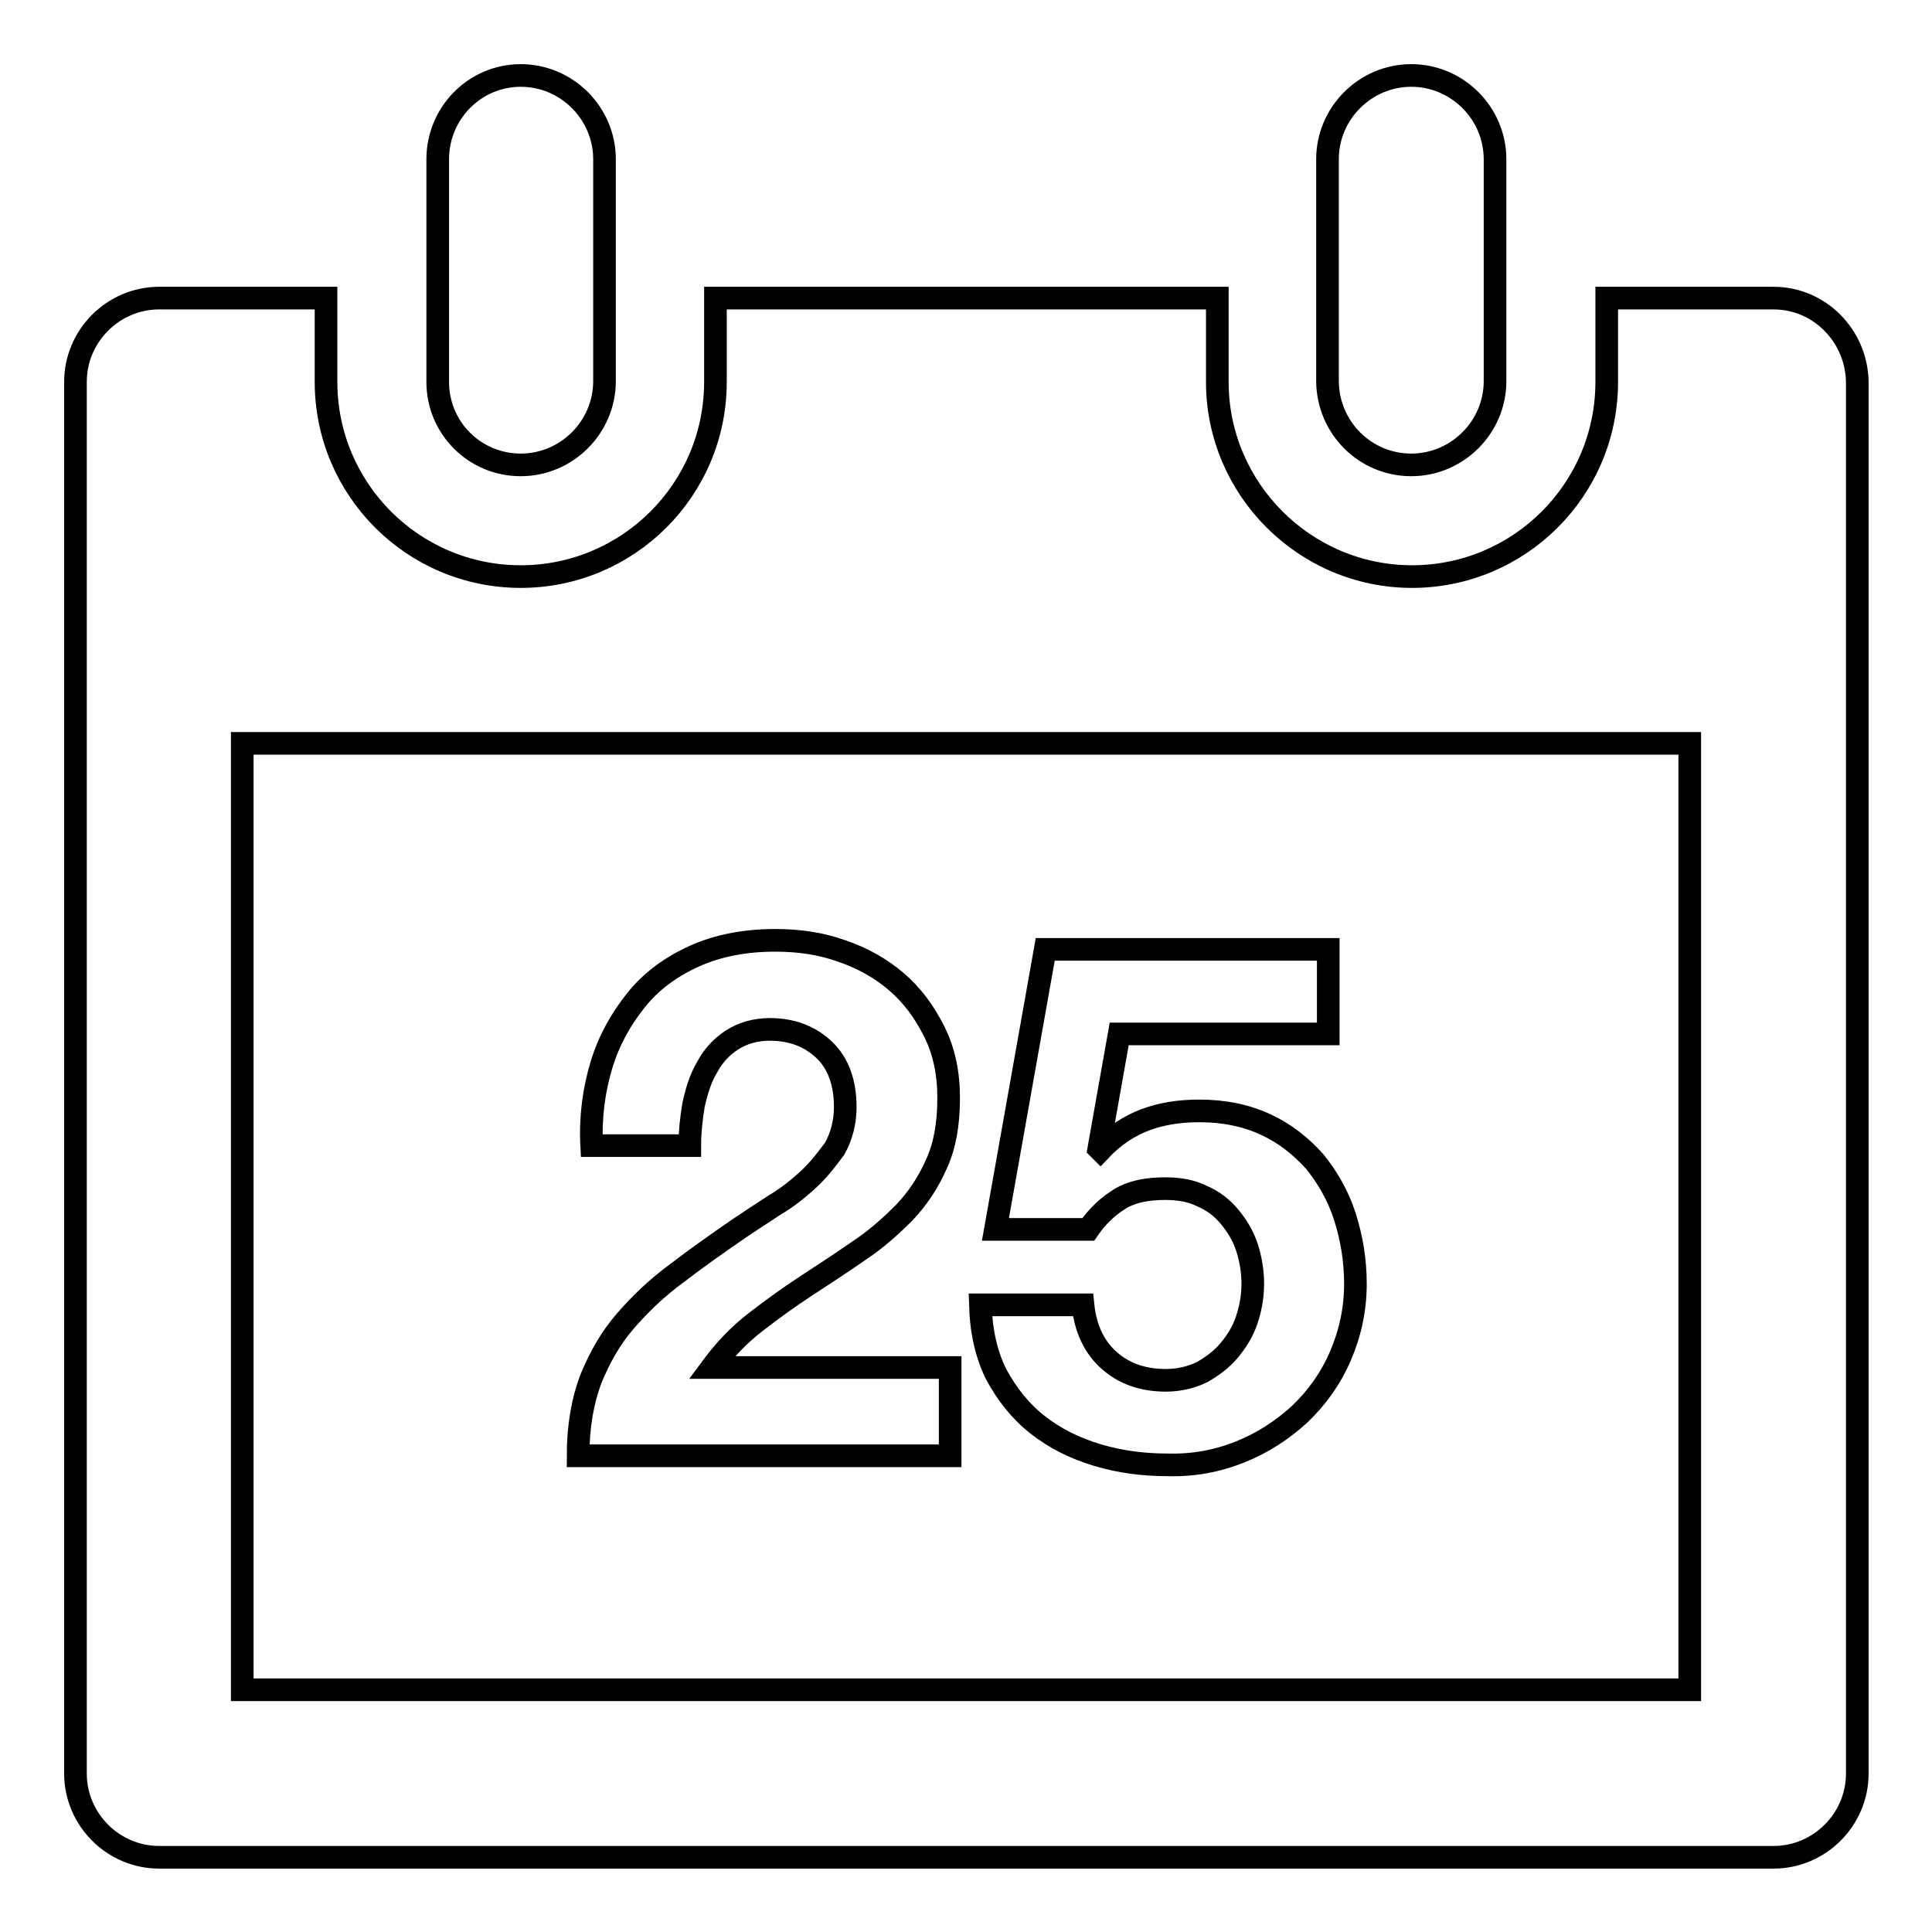 <?xml version="1.0" encoding="utf-8"?>
<!-- Svg Vector Icons : http://www.onlinewebfonts.com/icon -->
<!DOCTYPE svg PUBLIC "-//W3C//DTD SVG 1.1//EN" "http://www.w3.org/Graphics/SVG/1.1/DTD/svg11.dtd">
<svg version="1.1" xmlns="http://www.w3.org/2000/svg" xmlns:xlink="http://www.w3.org/1999/xlink" x="0px" y="0px" viewBox="0 0 256 256" enable-background="new 0 0 256 256" xml:space="preserve">
<g><g><path stroke-width="3" fill-opacity="0" stroke="#000000"  d="M187,61.6c6.1,0,11.1-5,11.1-11.1V21.1c0-6.1-5-11.1-11.1-11.1c-6.1,0-11.1,5-11.1,11.1v29.5C176,56.7,180.9,61.6,187,61.6z M235,39.5h-22.1v11.1c0,14.3-11.6,25.8-25.8,25.8s-25.8-11.6-25.8-25.8V39.5H94.8v11.1c0,14.3-11.6,25.8-25.8,25.8c-14.3,0-25.8-11.6-25.8-25.8V39.5H21.1c-6.1,0-11.1,5-11.1,11.1v184.4c0,6.1,5,11.1,11.1,11.1h213.9c6.1,0,11.1-5,11.1-11.1V50.6C246,44.5,241.1,39.5,235,39.5z M223.9,223.9H32.1V98.5h191.8L223.9,223.9L223.9,223.9z M69,61.6c6.1,0,11.1-5,11.1-11.1V21.1c0-6.1-5-11.1-11.1-11.1S58,15,58,21.1v29.5C58,56.7,62.9,61.6,69,61.6z M107.2,156.2c-1.4,1.3-2.9,2.5-4.6,3.5c-1.7,1.1-3.2,2.1-4.7,3.1c-2.9,2-5.6,3.9-8.2,5.9c-2.6,1.9-4.8,4-6.8,6.3s-3.4,4.8-4.6,7.7c-1.1,2.9-1.7,6.3-1.7,10.2h49.3v-11.7H94.3c1.7-2.3,3.6-4.3,5.8-6c2.2-1.7,4.4-3.3,6.7-4.8c2.3-1.5,4.6-3,6.9-4.6c2.3-1.5,4.3-3.3,6.1-5.1c1.8-1.9,3.2-4,4.3-6.5c1.1-2.4,1.6-5.3,1.6-8.7c0-3.3-0.6-6.2-1.9-8.8s-2.9-4.8-5-6.6c-2.1-1.8-4.6-3.2-7.3-4.1c-2.8-1-5.7-1.4-8.8-1.4c-4,0-7.6,0.7-10.7,2.1c-3.1,1.4-5.7,3.3-7.7,5.8c-2,2.5-3.6,5.3-4.6,8.6c-1,3.3-1.5,6.9-1.3,10.7h13c0-1.8,0.2-3.6,0.5-5.4c0.4-1.8,0.9-3.5,1.8-5c0.8-1.5,1.9-2.7,3.3-3.6c1.4-0.9,3.1-1.4,5-1.4c2.9,0,5.3,0.9,7.2,2.7c1.9,1.8,2.8,4.4,2.8,7.6c0,2-0.5,3.9-1.4,5.5C109.7,153.4,108.6,154.9,107.2,156.2z M162.9,178.9c-1,1.2-2.2,2.1-3.6,2.9c-1.4,0.7-3.1,1.1-4.8,1.1c-3.1,0-5.6-0.9-7.6-2.7c-2-1.8-3.1-4.3-3.4-7.3h-13.6c0.1,3.5,0.8,6.6,2.1,9.2c1.4,2.6,3.2,4.9,5.5,6.7c2.3,1.8,4.9,3.1,7.9,4c3,0.9,6.1,1.3,9.3,1.3c3.4,0.1,6.6-0.5,9.6-1.7s5.6-2.9,7.9-5c2.3-2.2,4.1-4.7,5.4-7.7c1.3-3,2-6.2,2-9.6c0-3.1-0.5-6.1-1.4-8.9s-2.3-5.2-4-7.3c-1.8-2-3.9-3.7-6.5-4.9s-5.5-1.8-8.8-1.8c-2.7,0-5.1,0.4-7.2,1.2c-2.1,0.8-4.1,2.1-5.9,4l-0.2-0.2l2.7-15.2H176v-11.2h-37.5l-6.6,37.1h12.3c1.3-1.9,2.8-3.2,4.3-4.1c1.5-0.9,3.5-1.3,5.9-1.3c1.9,0,3.5,0.3,4.9,1c1.4,0.6,2.6,1.5,3.6,2.7c1,1.2,1.8,2.5,2.3,4c0.5,1.5,0.8,3.2,0.8,4.9c0,1.7-0.3,3.3-0.8,4.8C164.7,176.4,163.9,177.7,162.9,178.9z"/></g></g>
</svg>